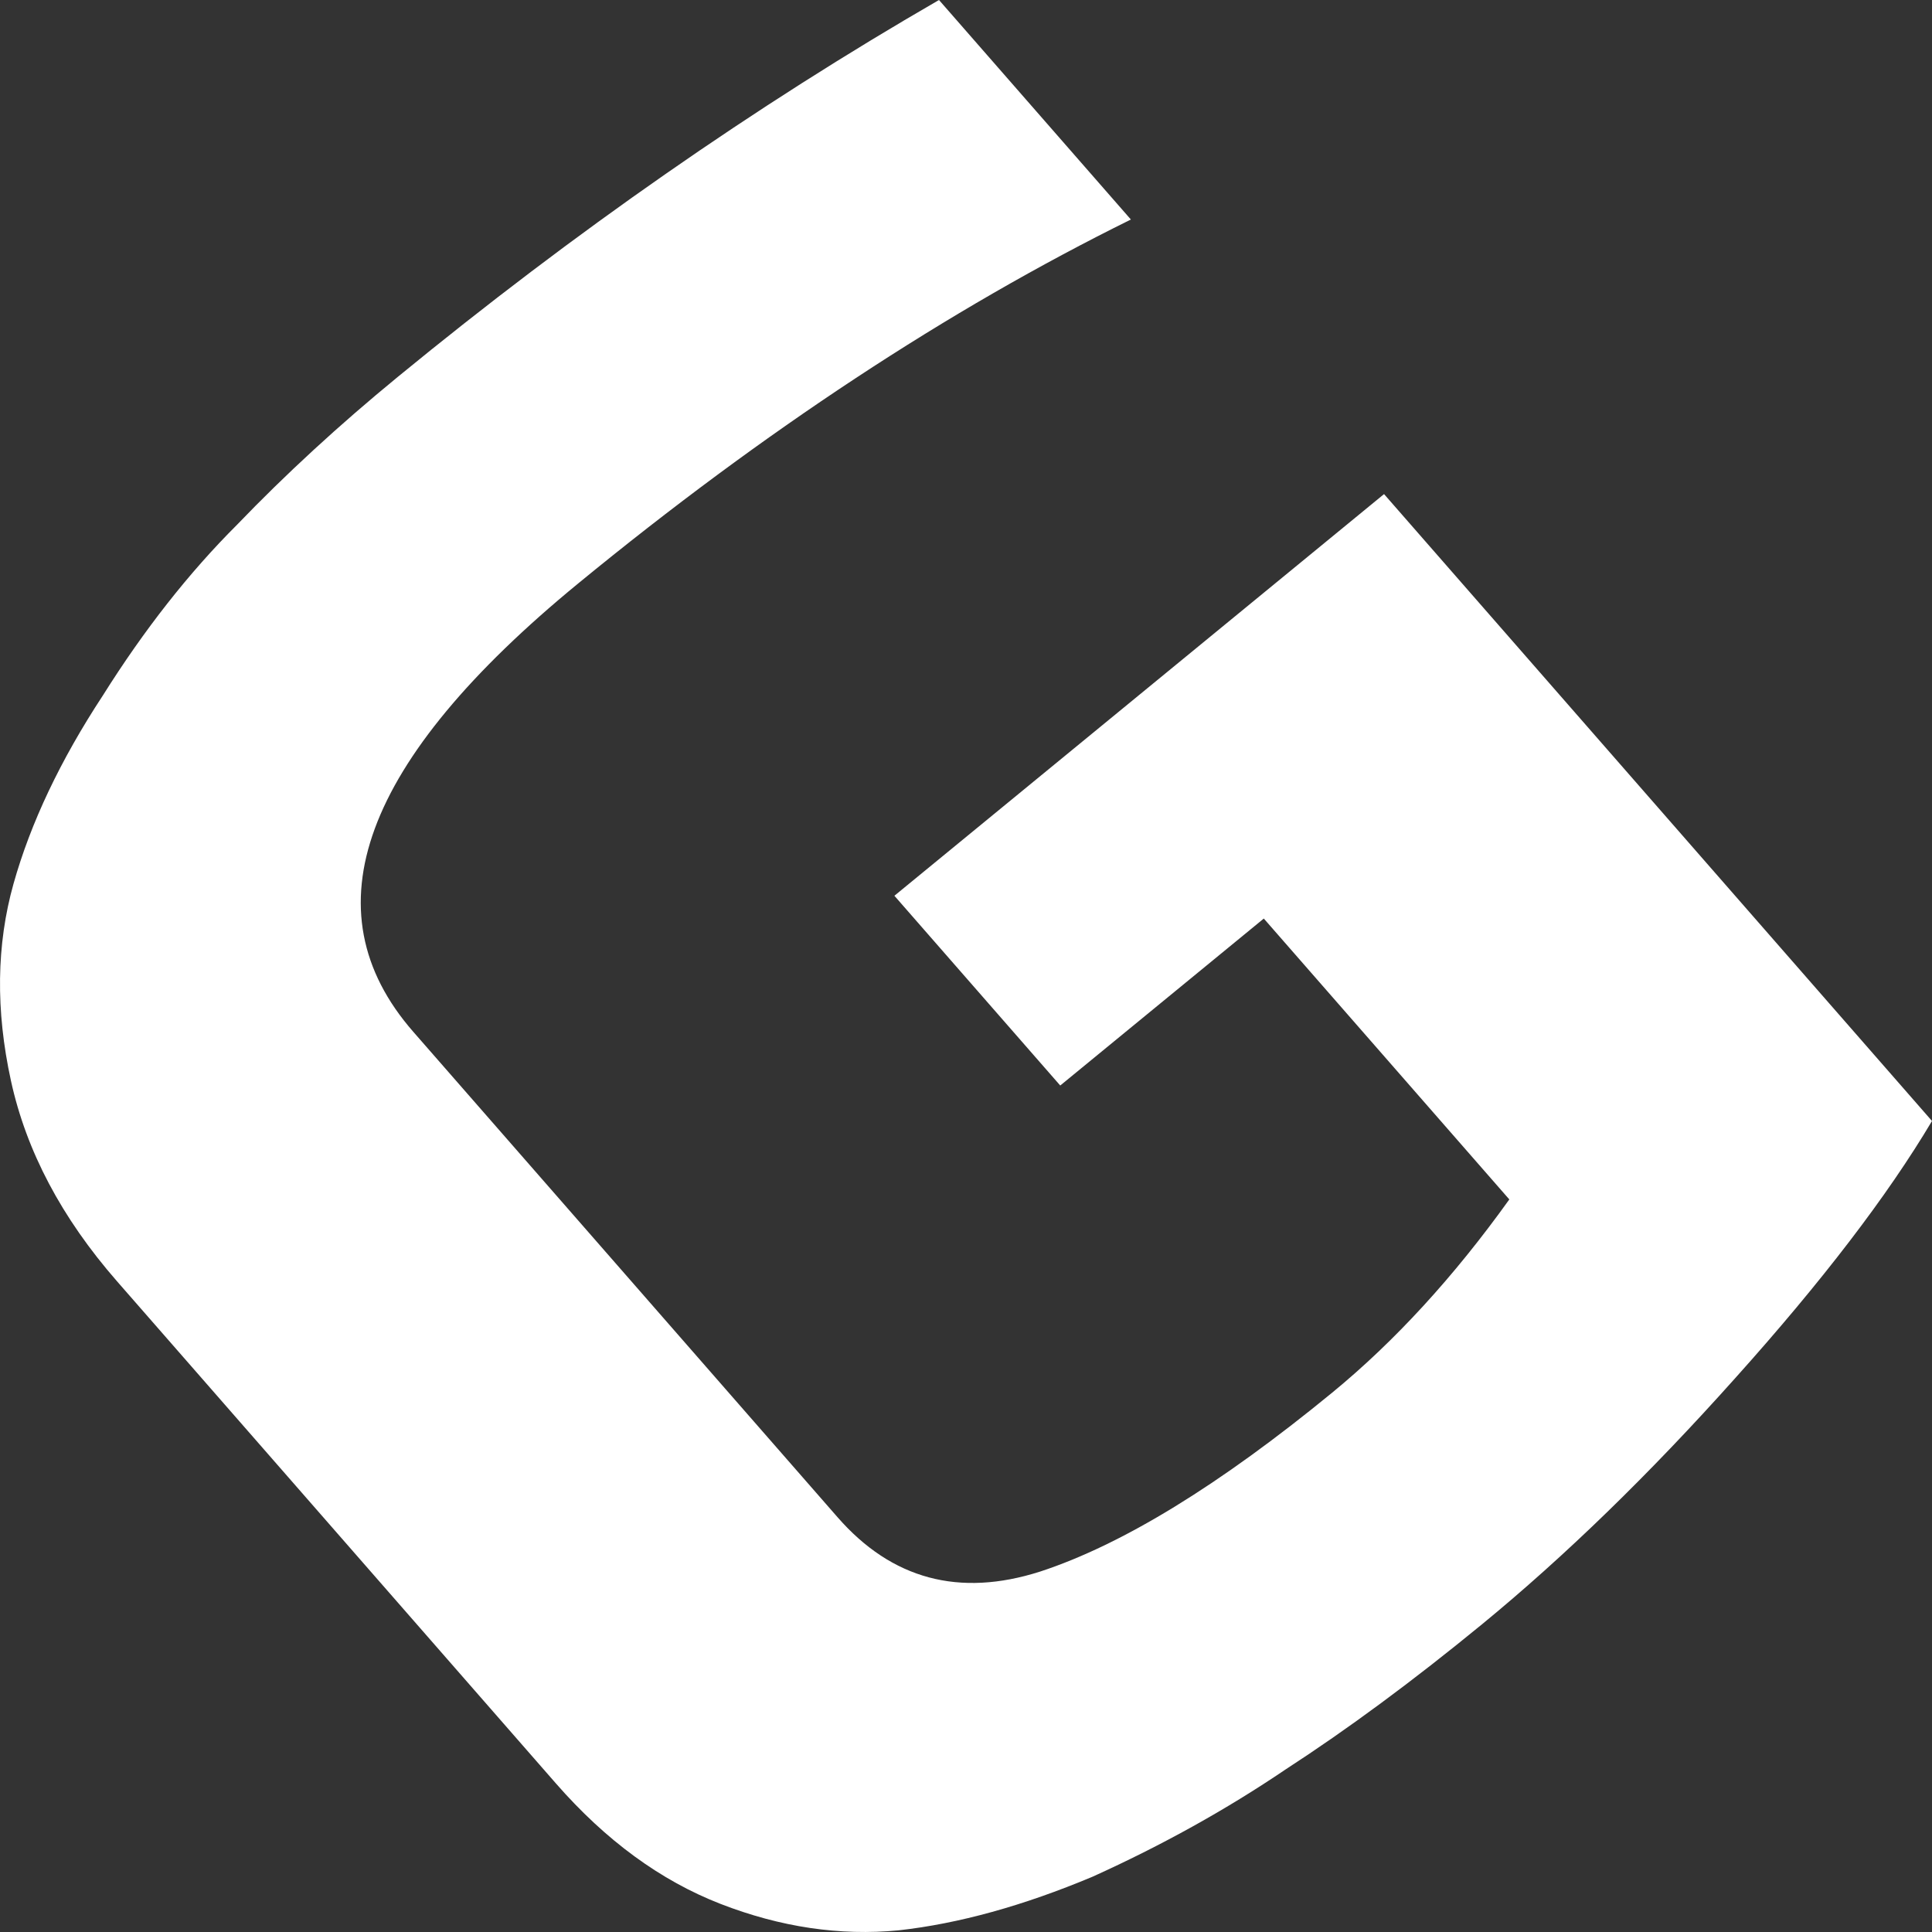 <svg width="50" height="50" viewBox="0 0 50 50" fill="none" xmlns="http://www.w3.org/2000/svg">
<rect x="0" y="0" width="50" height="50" fill="#333333" stroke="none"/>
<path d="M50 29.011C48.849 30.948 47.149 33.168 44.901 35.673C42.687 38.151 40.503 40.273 38.35 42.04C36.561 43.507 34.867 44.758 33.269 45.794C31.733 46.834 30.067 47.759 28.273 48.57C26.483 49.321 24.811 49.784 23.256 49.957C21.735 50.103 20.199 49.875 18.648 49.273C17.098 48.671 15.678 47.632 14.388 46.156L3.026 33.157C1.596 31.52 0.681 29.791 0.283 27.968C-0.115 26.146 -0.093 24.447 0.35 22.871C0.793 21.296 1.563 19.672 2.662 17.999C3.732 16.295 4.89 14.822 6.136 13.579C7.387 12.277 8.774 11.001 10.298 9.751C14.87 6.001 19.538 2.75 24.301 0L29.267 5.681C24.539 8.016 19.773 11.154 14.969 15.095C9.37 19.688 7.945 23.556 10.695 26.702L21.677 39.267C23.08 40.872 24.826 41.34 26.916 40.673C29.04 39.978 31.559 38.435 34.474 36.044C36.097 34.712 37.626 33.044 39.061 31.041L32.707 23.772L27.439 28.093L23.147 23.182L35.819 12.787L50 29.011Z" fill="white"/>
</svg>
